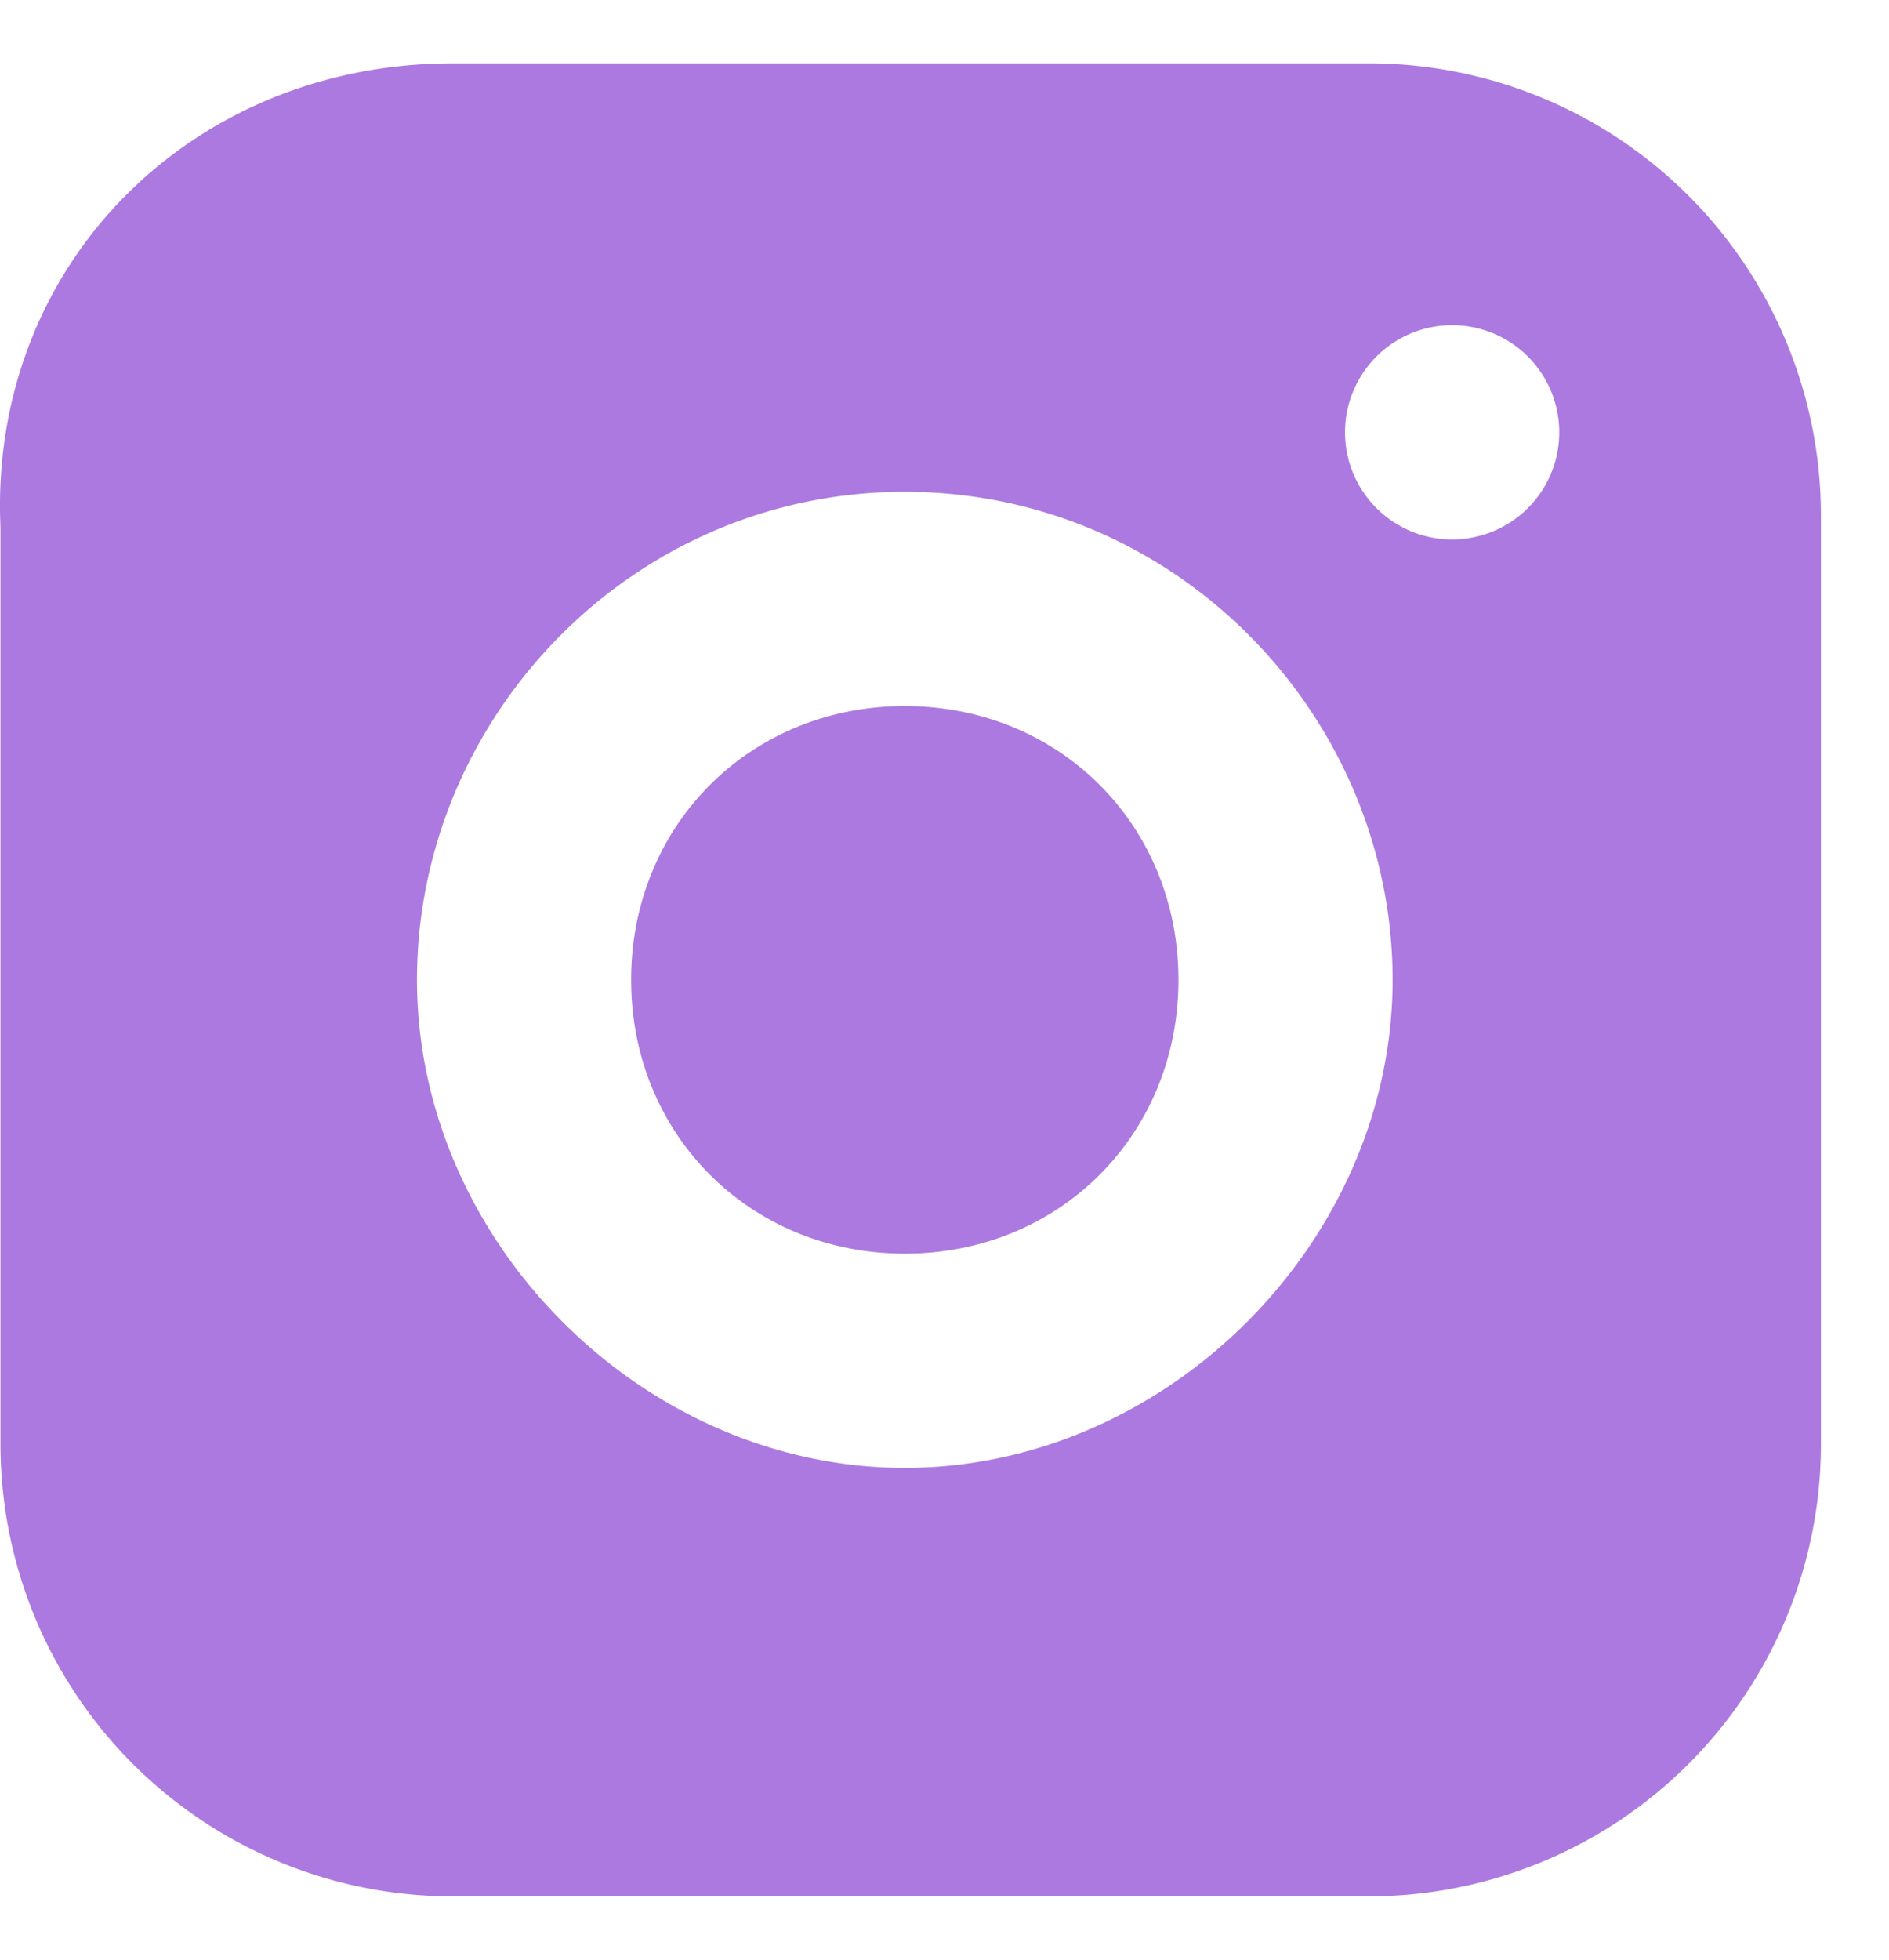 <svg width="27" height="28" fill="none" xmlns="http://www.w3.org/2000/svg"><path fill-rule="evenodd" clip-rule="evenodd" d="M5.96 14c0-3.742 3.061-6.973 6.973-6.973 3.911 0 6.972 3.231 6.972 6.973 0 3.741-3.23 6.973-6.972 6.973C9.19 20.973 5.96 17.74 5.96 14zm3.061 0c0 2.21 1.7 3.912 3.912 3.912 2.21 0 3.911-1.701 3.911-3.912s-1.7-3.912-3.911-3.912c-2.211 0-3.912 1.701-3.912 3.912zm11.735-6.292a1.53 1.53 0 100-3.062 1.53 1.53 0 000 3.062zm-1.191 19.387a6.46 6.46 0 006.462-6.462V7.367A6.46 6.46 0 0019.566.905H6.47C2.728.905-.163 3.795.007 7.537v13.096a6.46 6.46 0 006.463 6.462h13.095z" fill="#ac79e0"/></svg>